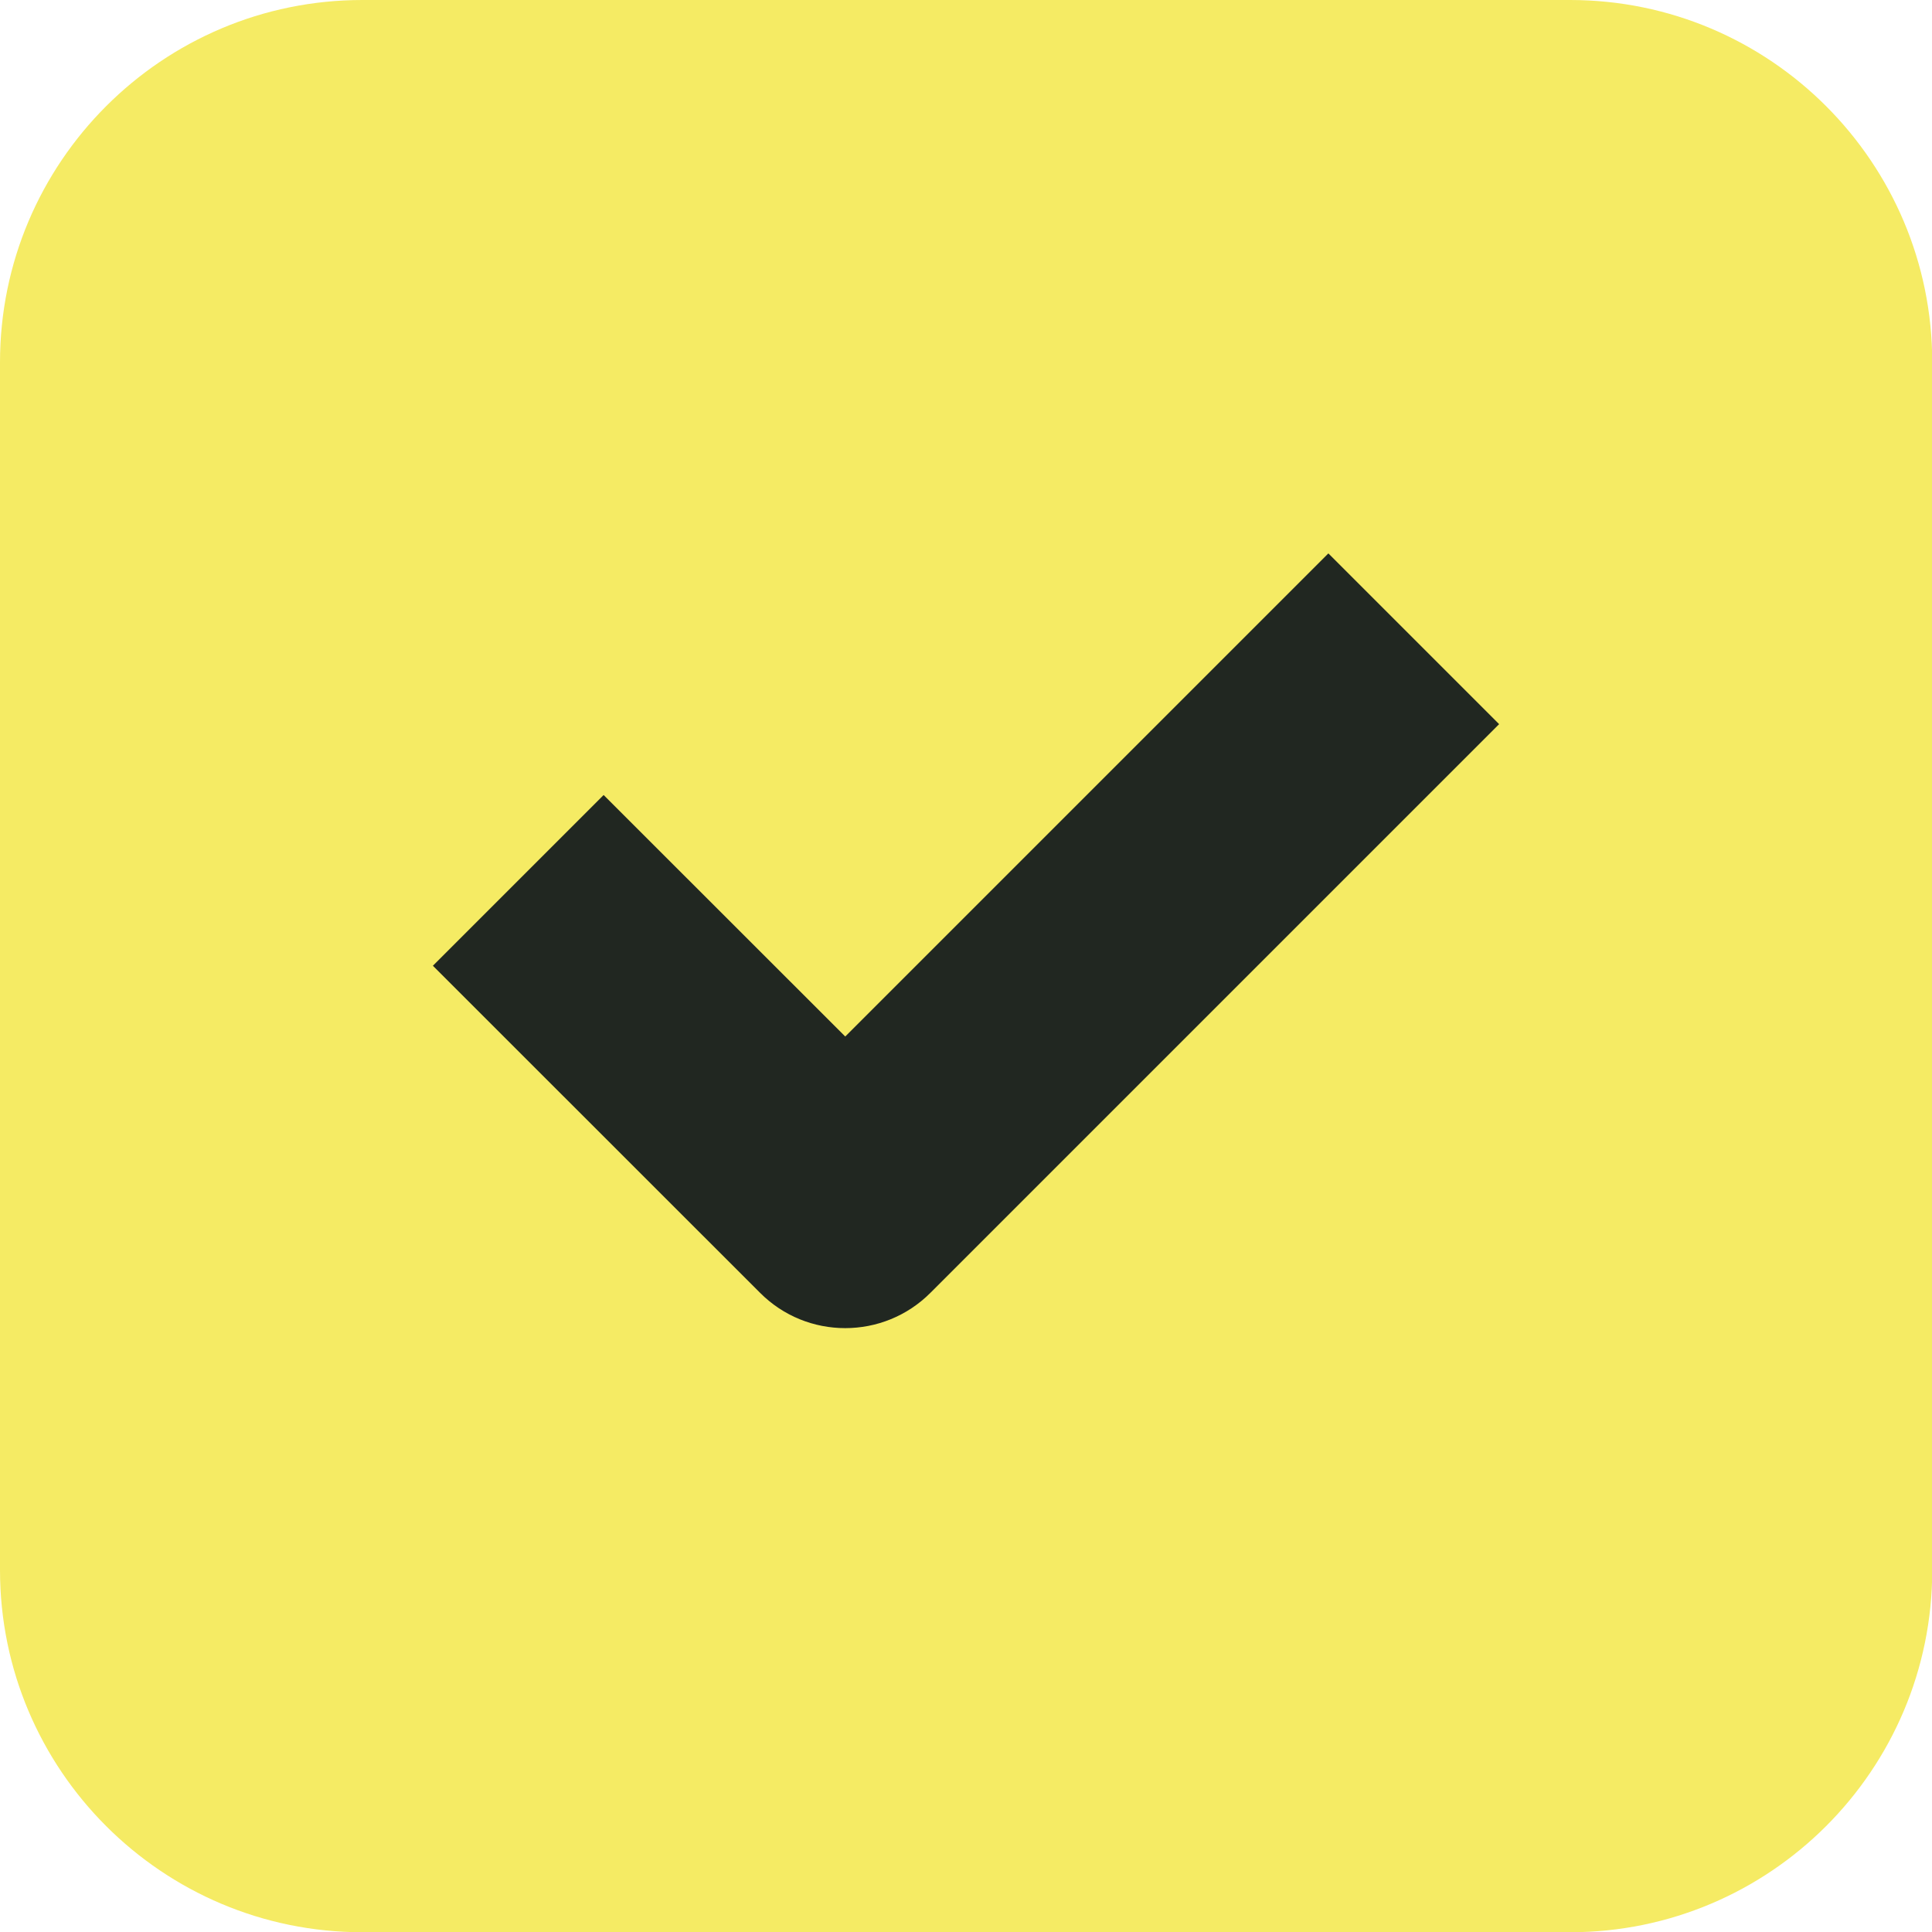 <svg width="16" height="16" viewBox="0 0 16 16" fill="none" xmlns="http://www.w3.org/2000/svg">
<g clip-path="url(#clip0_81_212)">
<path d="M13.002 0H3.001C1.344 0 0 1.344 0 3.001V13.002C0 14.658 1.344 16.002 3.001 16.002H13.002C14.658 16.002 16.002 14.658 16.002 13.002V3.001C16.002 1.344 14.658 0 13.002 0Z" fill="#F5EB64"/>
<path d="M7 8.584L4.999 6.584L3.585 7.998L6.293 10.705C6.682 11.097 7.317 11.097 7.707 10.705L12.415 5.997L11.001 4.583L7 8.584Z" fill="#212721"/>
</g>
<defs>
<clipPath id="clip0_81_212">
<rect width="16" height="16" fill="white"/>
</clipPath>
</defs>
</svg>
